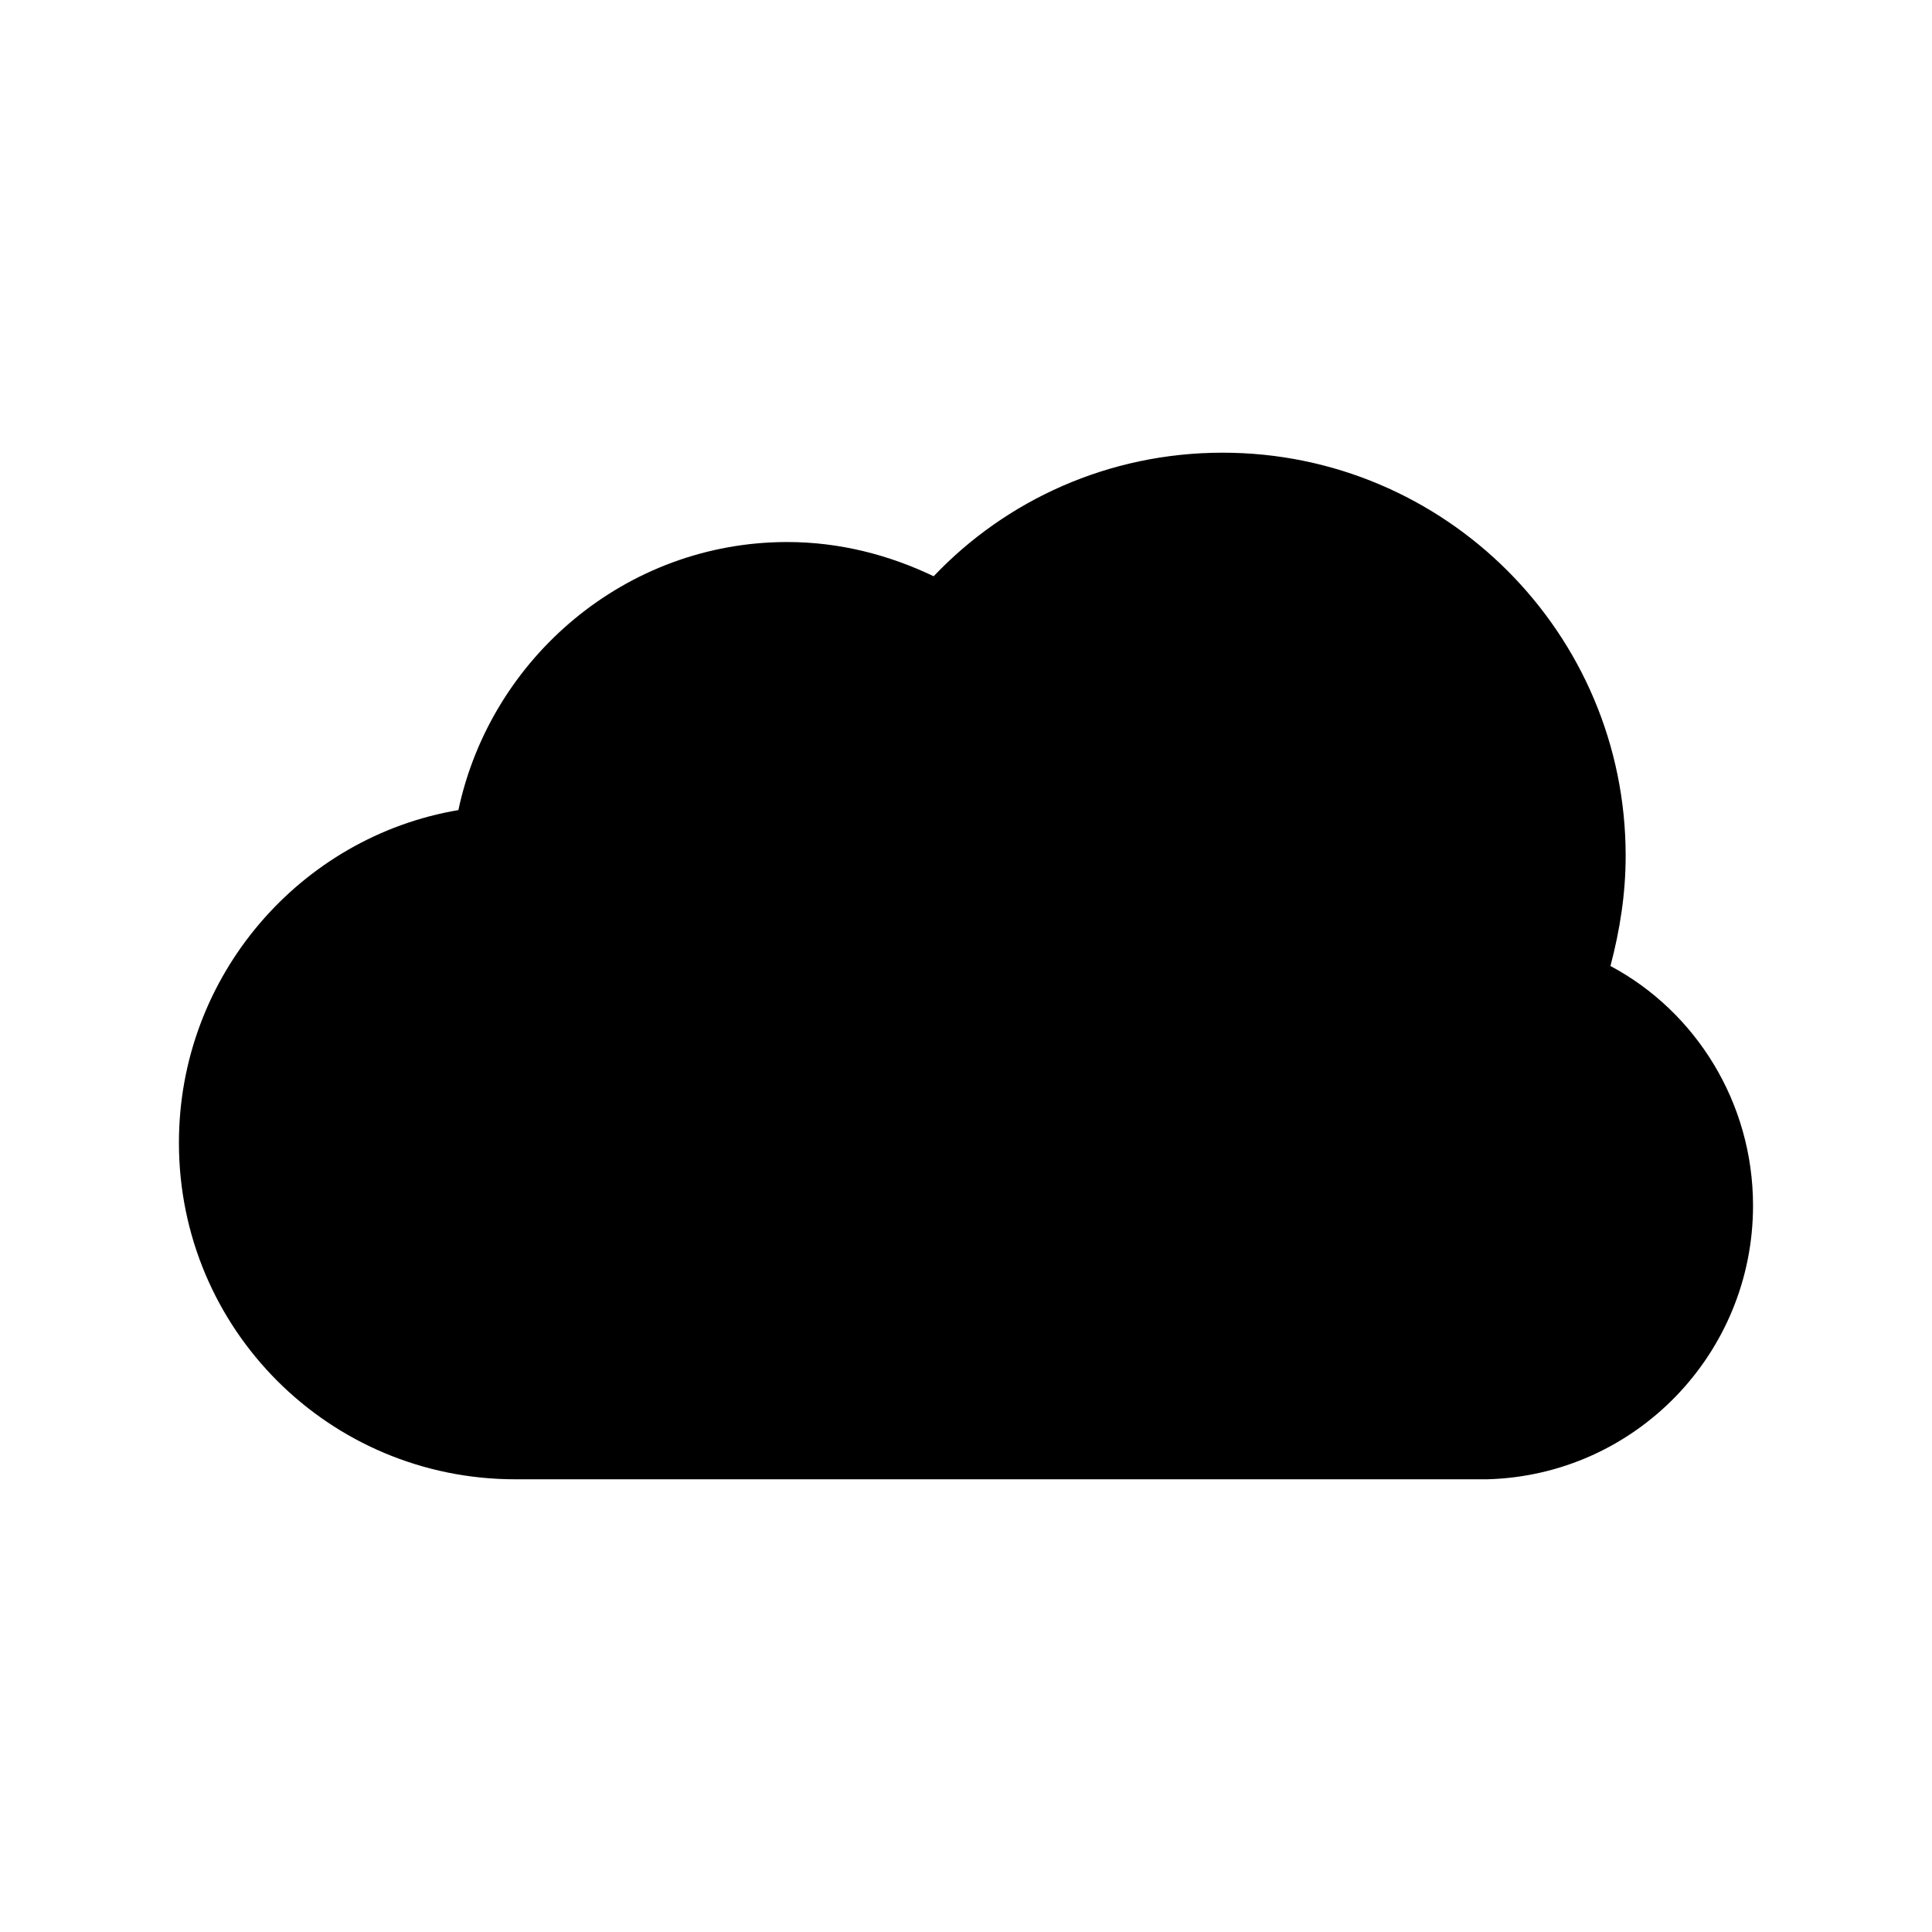 <?xml version="1.0" encoding="UTF-8"?>
<!-- The Best Svg Icon site in the world: iconSvg.co, Visit us! https://iconsvg.co -->
<svg fill="#000000" width="800px" height="800px" version="1.1" viewBox="144 144 512 512" xmlns="http://www.w3.org/2000/svg">
 <path d="m608.57 463.48c0-27.207-15.113-51.387-37.785-63.48 2.519-9.574 4.031-19.145 4.031-29.223 0-58.945-47.863-106.81-106.81-106.81-30.23 0-57.434 12.594-76.578 32.746-11.586-5.543-24.688-9.07-38.793-9.07-42.824 0-78.594 30.73-87.16 71.039-41.816 7.059-74.059 43.836-74.059 88.172 0 49.375 39.801 89.176 89.176 89.176h256.44 1.008c39.297-1.008 70.531-33.25 70.531-72.551z"/>
</svg>